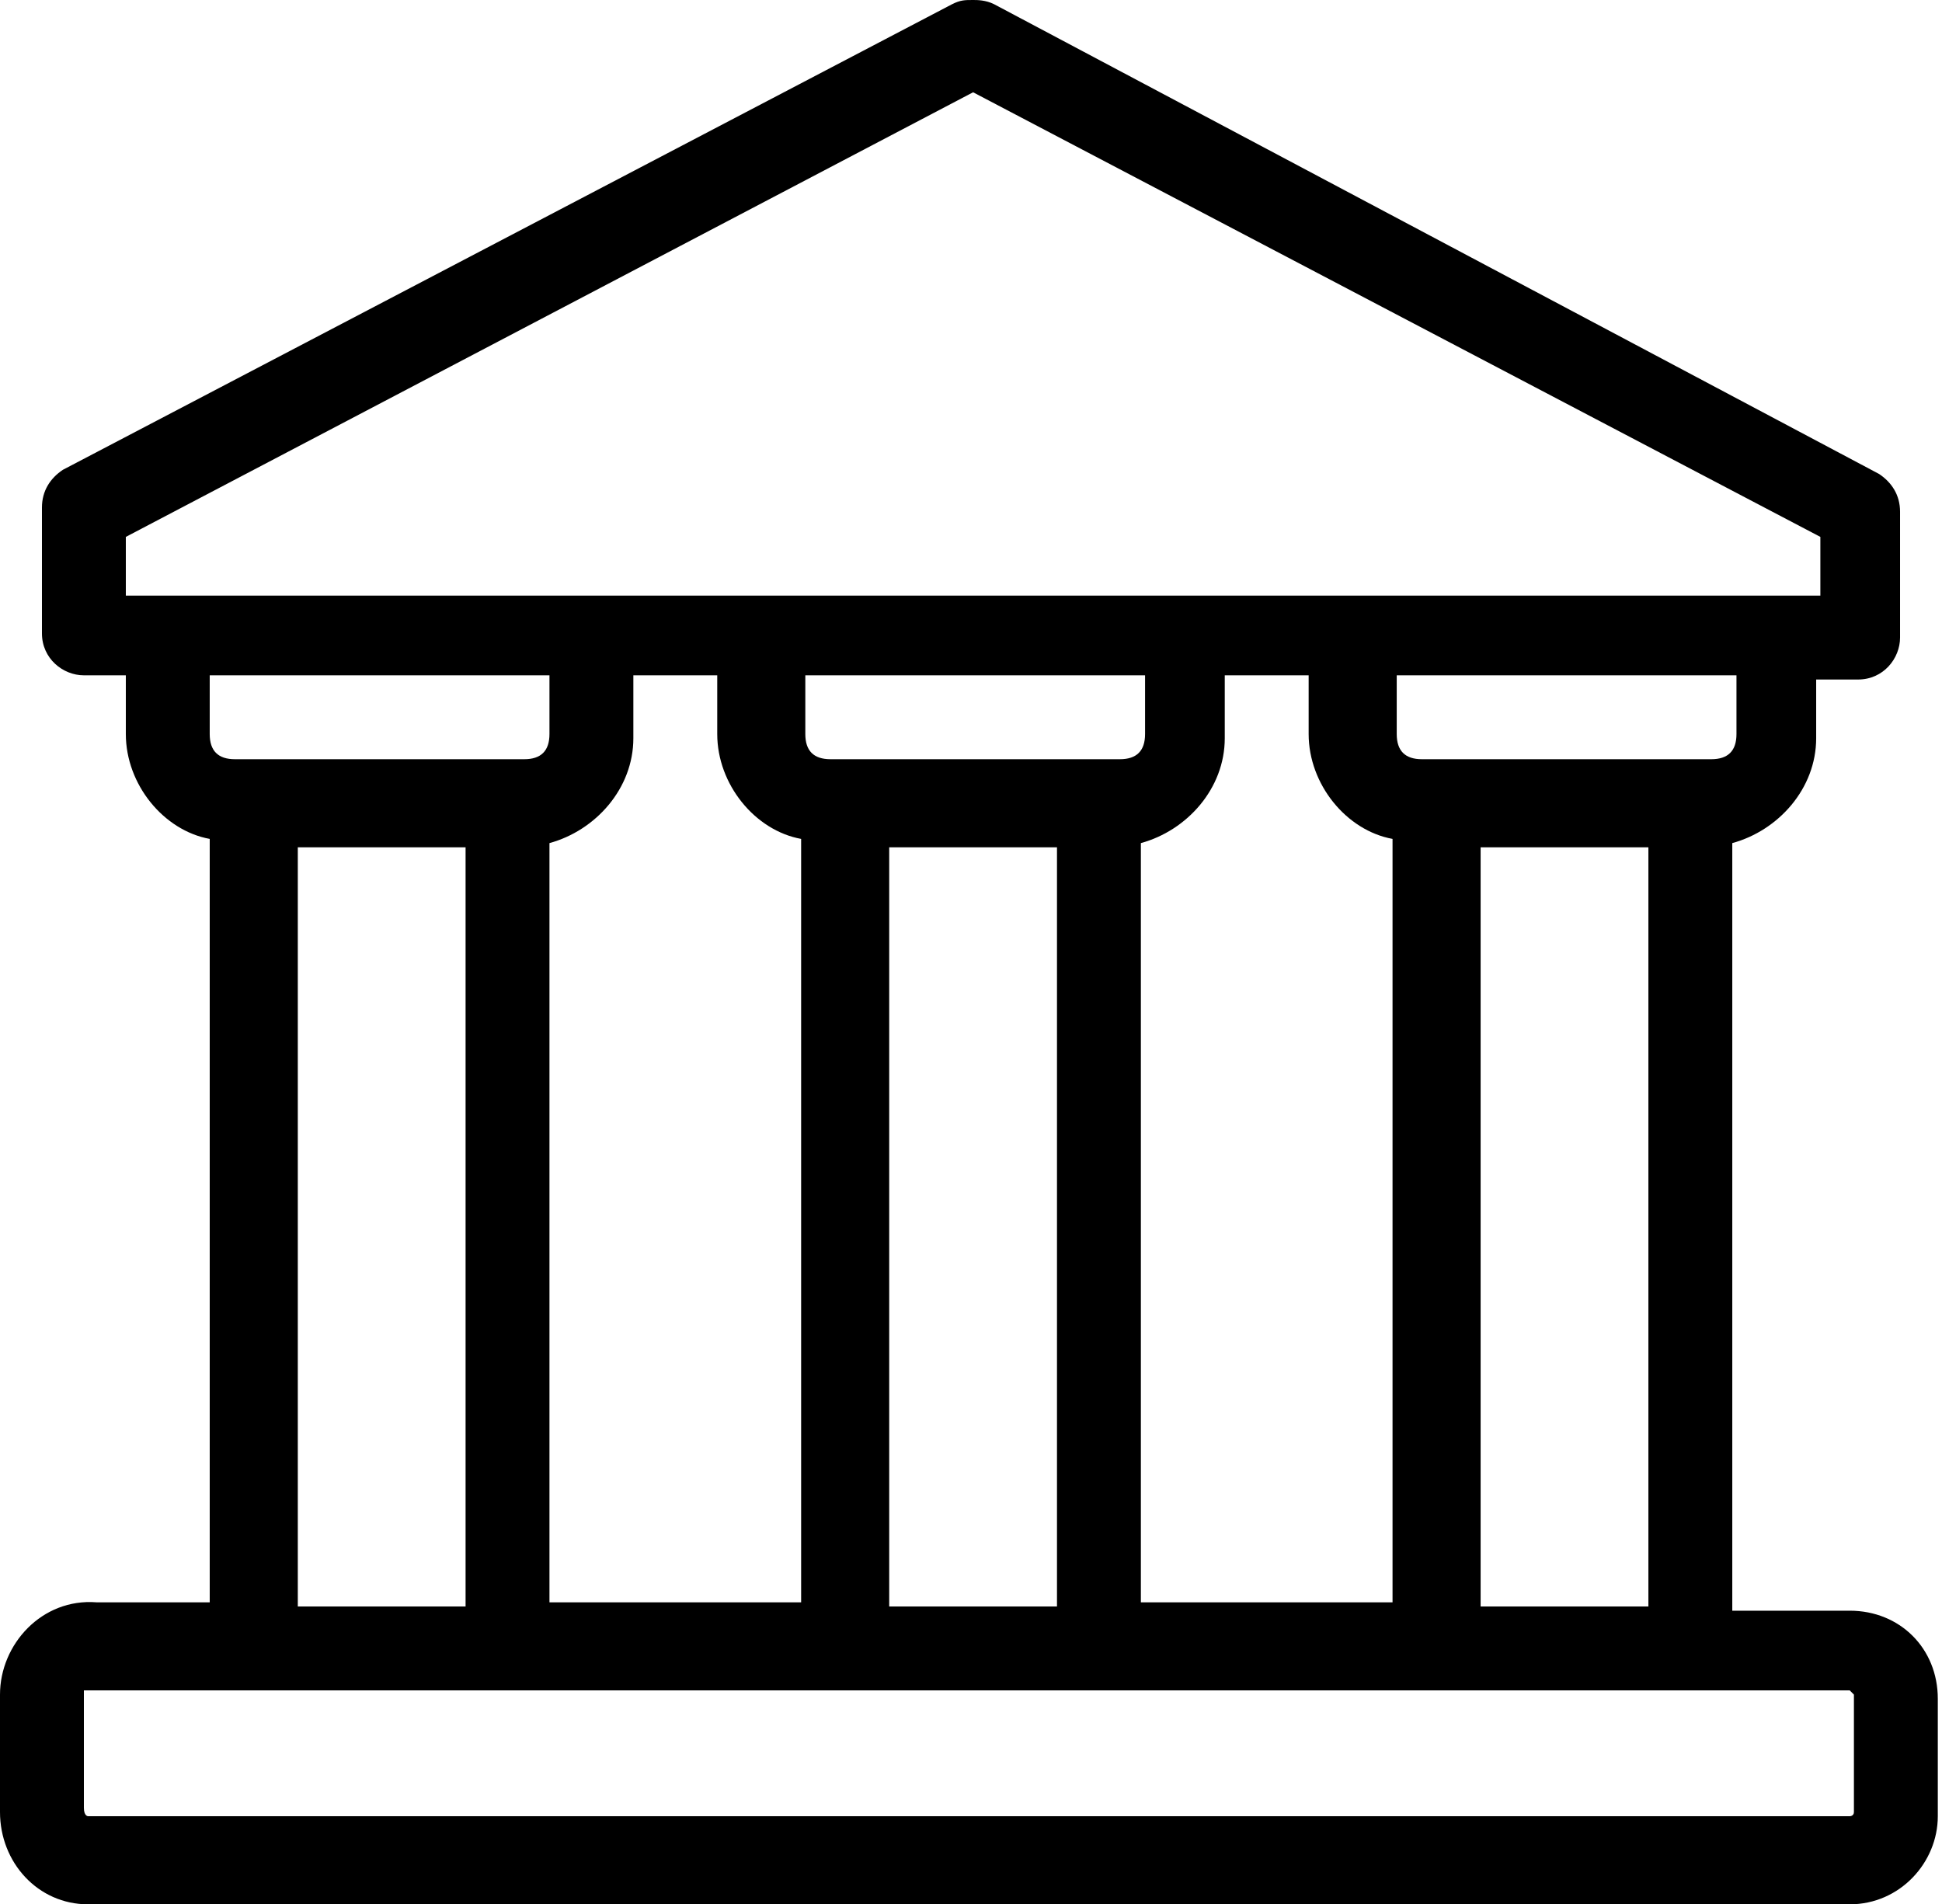 <?xml version="1.0" encoding="utf-8"?>
<!-- Generator: Adobe Illustrator 22.1.0, SVG Export Plug-In . SVG Version: 6.00 Build 0)  -->
<svg version="1.1" id="Layer_1" xmlns="http://www.w3.org/2000/svg" xmlns:xlink="http://www.w3.org/1999/xlink" x="0px" y="0px"
	 viewBox="0 0 46.3 45.4" style="enable-background:new 0 0 46.3 45.4;" xml:space="preserve">
<g>
	<path d="M23.2,0c-0.2,0-0.3,0-0.5,0.1L1.5,11.2C1.2,11.4,1,11.7,1,12.1v3c0,0.6,0.5,1,1,1h1v1.4c0,1.2,0.9,2.3,2,2.5v18.2H2.1
		l0.2,0C1,38.1,0,39.2,0,40.4v2.8c0,1.2,0.9,2.2,2.1,2.2h42c1.2,0,2.1-1,2.1-2.1v-2.8c0-1.2-0.9-2.1-2.1-2.1h-2.8V20.1
		c1.1-0.3,2-1.3,2-2.5v-1.4h1c0.6,0,1-0.5,1-1v-3c0-0.4-0.2-0.7-0.5-0.9L23.7,0.1C23.5,0,23.3,0,23.2,0L23.2,0z M23.2,2.2l20.2,10.6
		v1.4h-0.8c-0.1,0-0.2,0-0.3,0h-9.8c-0.1,0-0.1,0-0.2,0c0,0-0.1,0-0.1,0h-3.7c-0.1,0-0.2,0-0.3,0h-9.8c-0.1,0-0.1,0-0.2,0
		c0,0-0.1,0-0.1,0h-3.7c-0.1,0-0.2,0-0.3,0H4.2c-0.1,0-0.1,0-0.2,0c0,0-0.1,0-0.1,0H3v-1.4L23.2,2.2z M5,16.1h8.1v1.4
		c0,0.4-0.2,0.6-0.6,0.6H5.6c-0.4,0-0.6-0.2-0.6-0.6V16.1z M15.1,16.1h2v1.4c0,1.2,0.9,2.3,2,2.5v18.2h-6V20.1c1.1-0.3,2-1.3,2-2.5
		V16.1z M19.2,16.1h8.1v1.4c0,0.4-0.2,0.6-0.6,0.6h-6.9c-0.4,0-0.6-0.2-0.6-0.6V16.1z M29.2,16.1h2v1.4c0,1.2,0.9,2.3,2,2.5v18.2h-6
		V20.1c1.1-0.3,2-1.3,2-2.5V16.1z M33.3,16.1h8.1v1.4c0,0.4-0.2,0.6-0.6,0.6h-6.9c-0.4,0-0.6-0.2-0.6-0.6V16.1z M7.1,20.2h4v18.1h-4
		V20.2z M21.2,20.2h4v18.1h-4V20.2z M35.3,20.2h4v18.1h-4V20.2z M2,40.3c0,0,0.1,0,0.1,0h42c0,0,0.1,0.1,0.1,0.1v2.8
		c0,0.1-0.1,0.1-0.1,0.1h-42c0,0-0.1,0-0.1-0.2L2,40.3C2,40.3,2,40.3,2,40.3L2,40.3z M2,40.3"/>
</g>
</svg>
